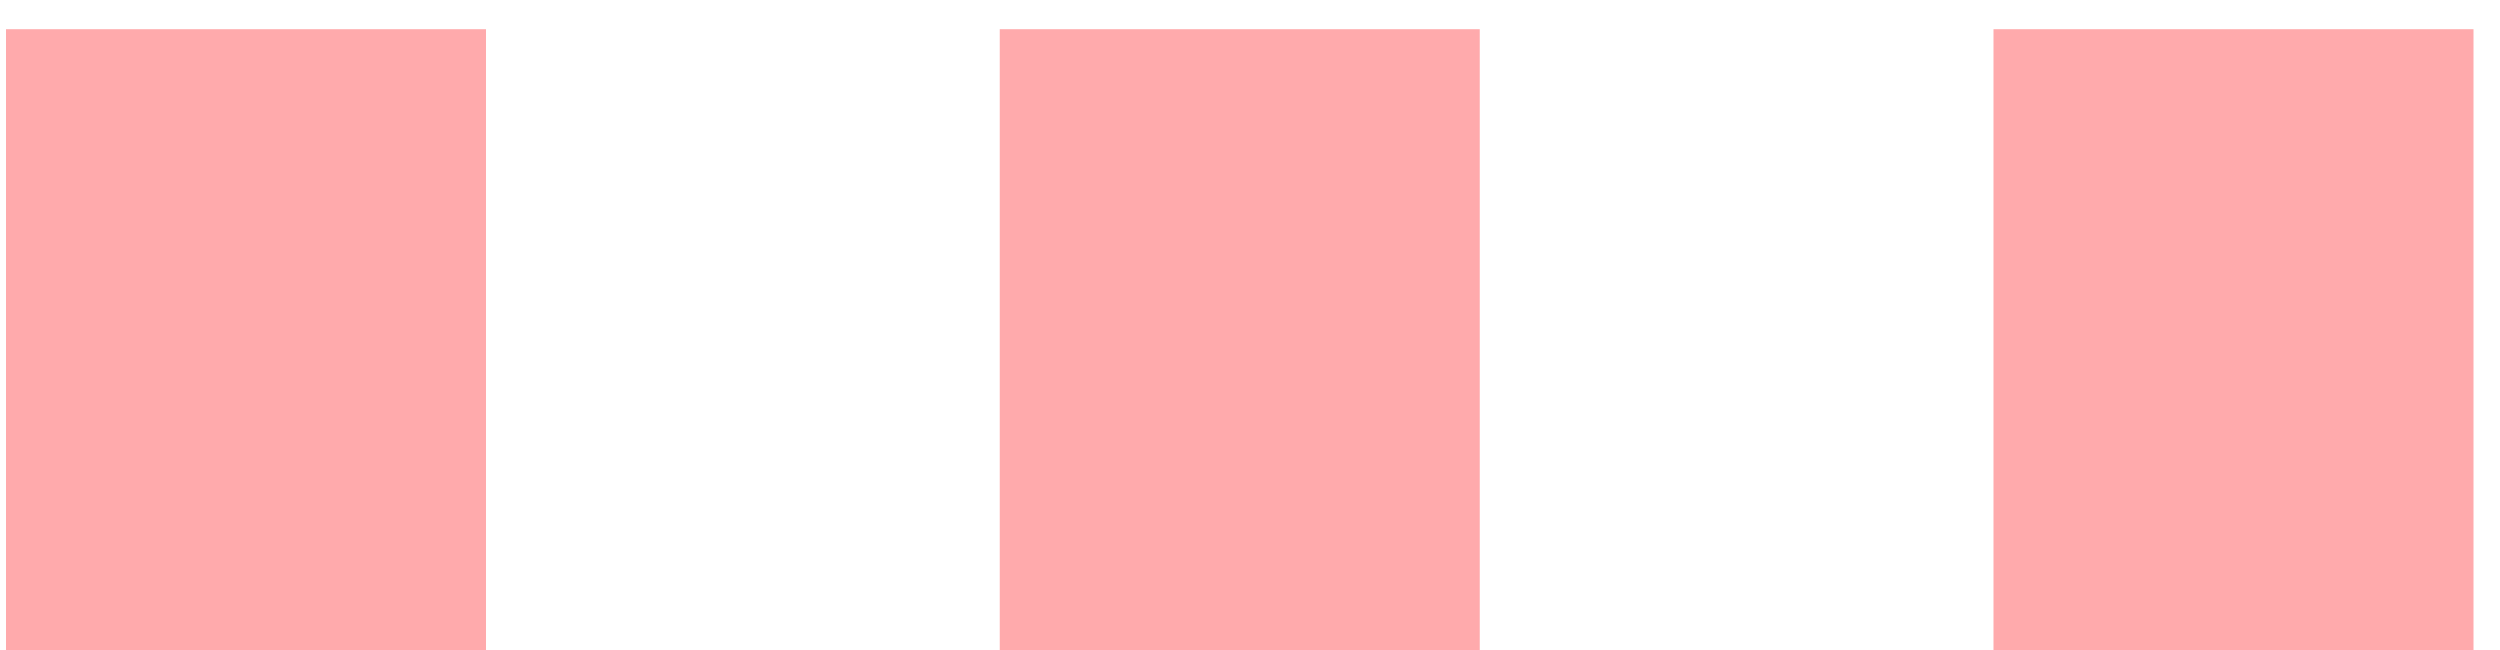 <?xml version="1.0" encoding="UTF-8"?> <svg xmlns="http://www.w3.org/2000/svg" width="50" height="13" viewBox="0 0 50 13" fill="none"> <path d="M9.72 0.584V13H0.12V0.584H9.72Z" fill="#FFAAAC"></path> <path d="M29.595 0.584V13H19.995V0.584H29.595Z" fill="#FFAAAC"></path> <path d="M49.47 0.584V13H39.87V0.584H49.47Z" fill="#FFAAAC"></path> </svg> 